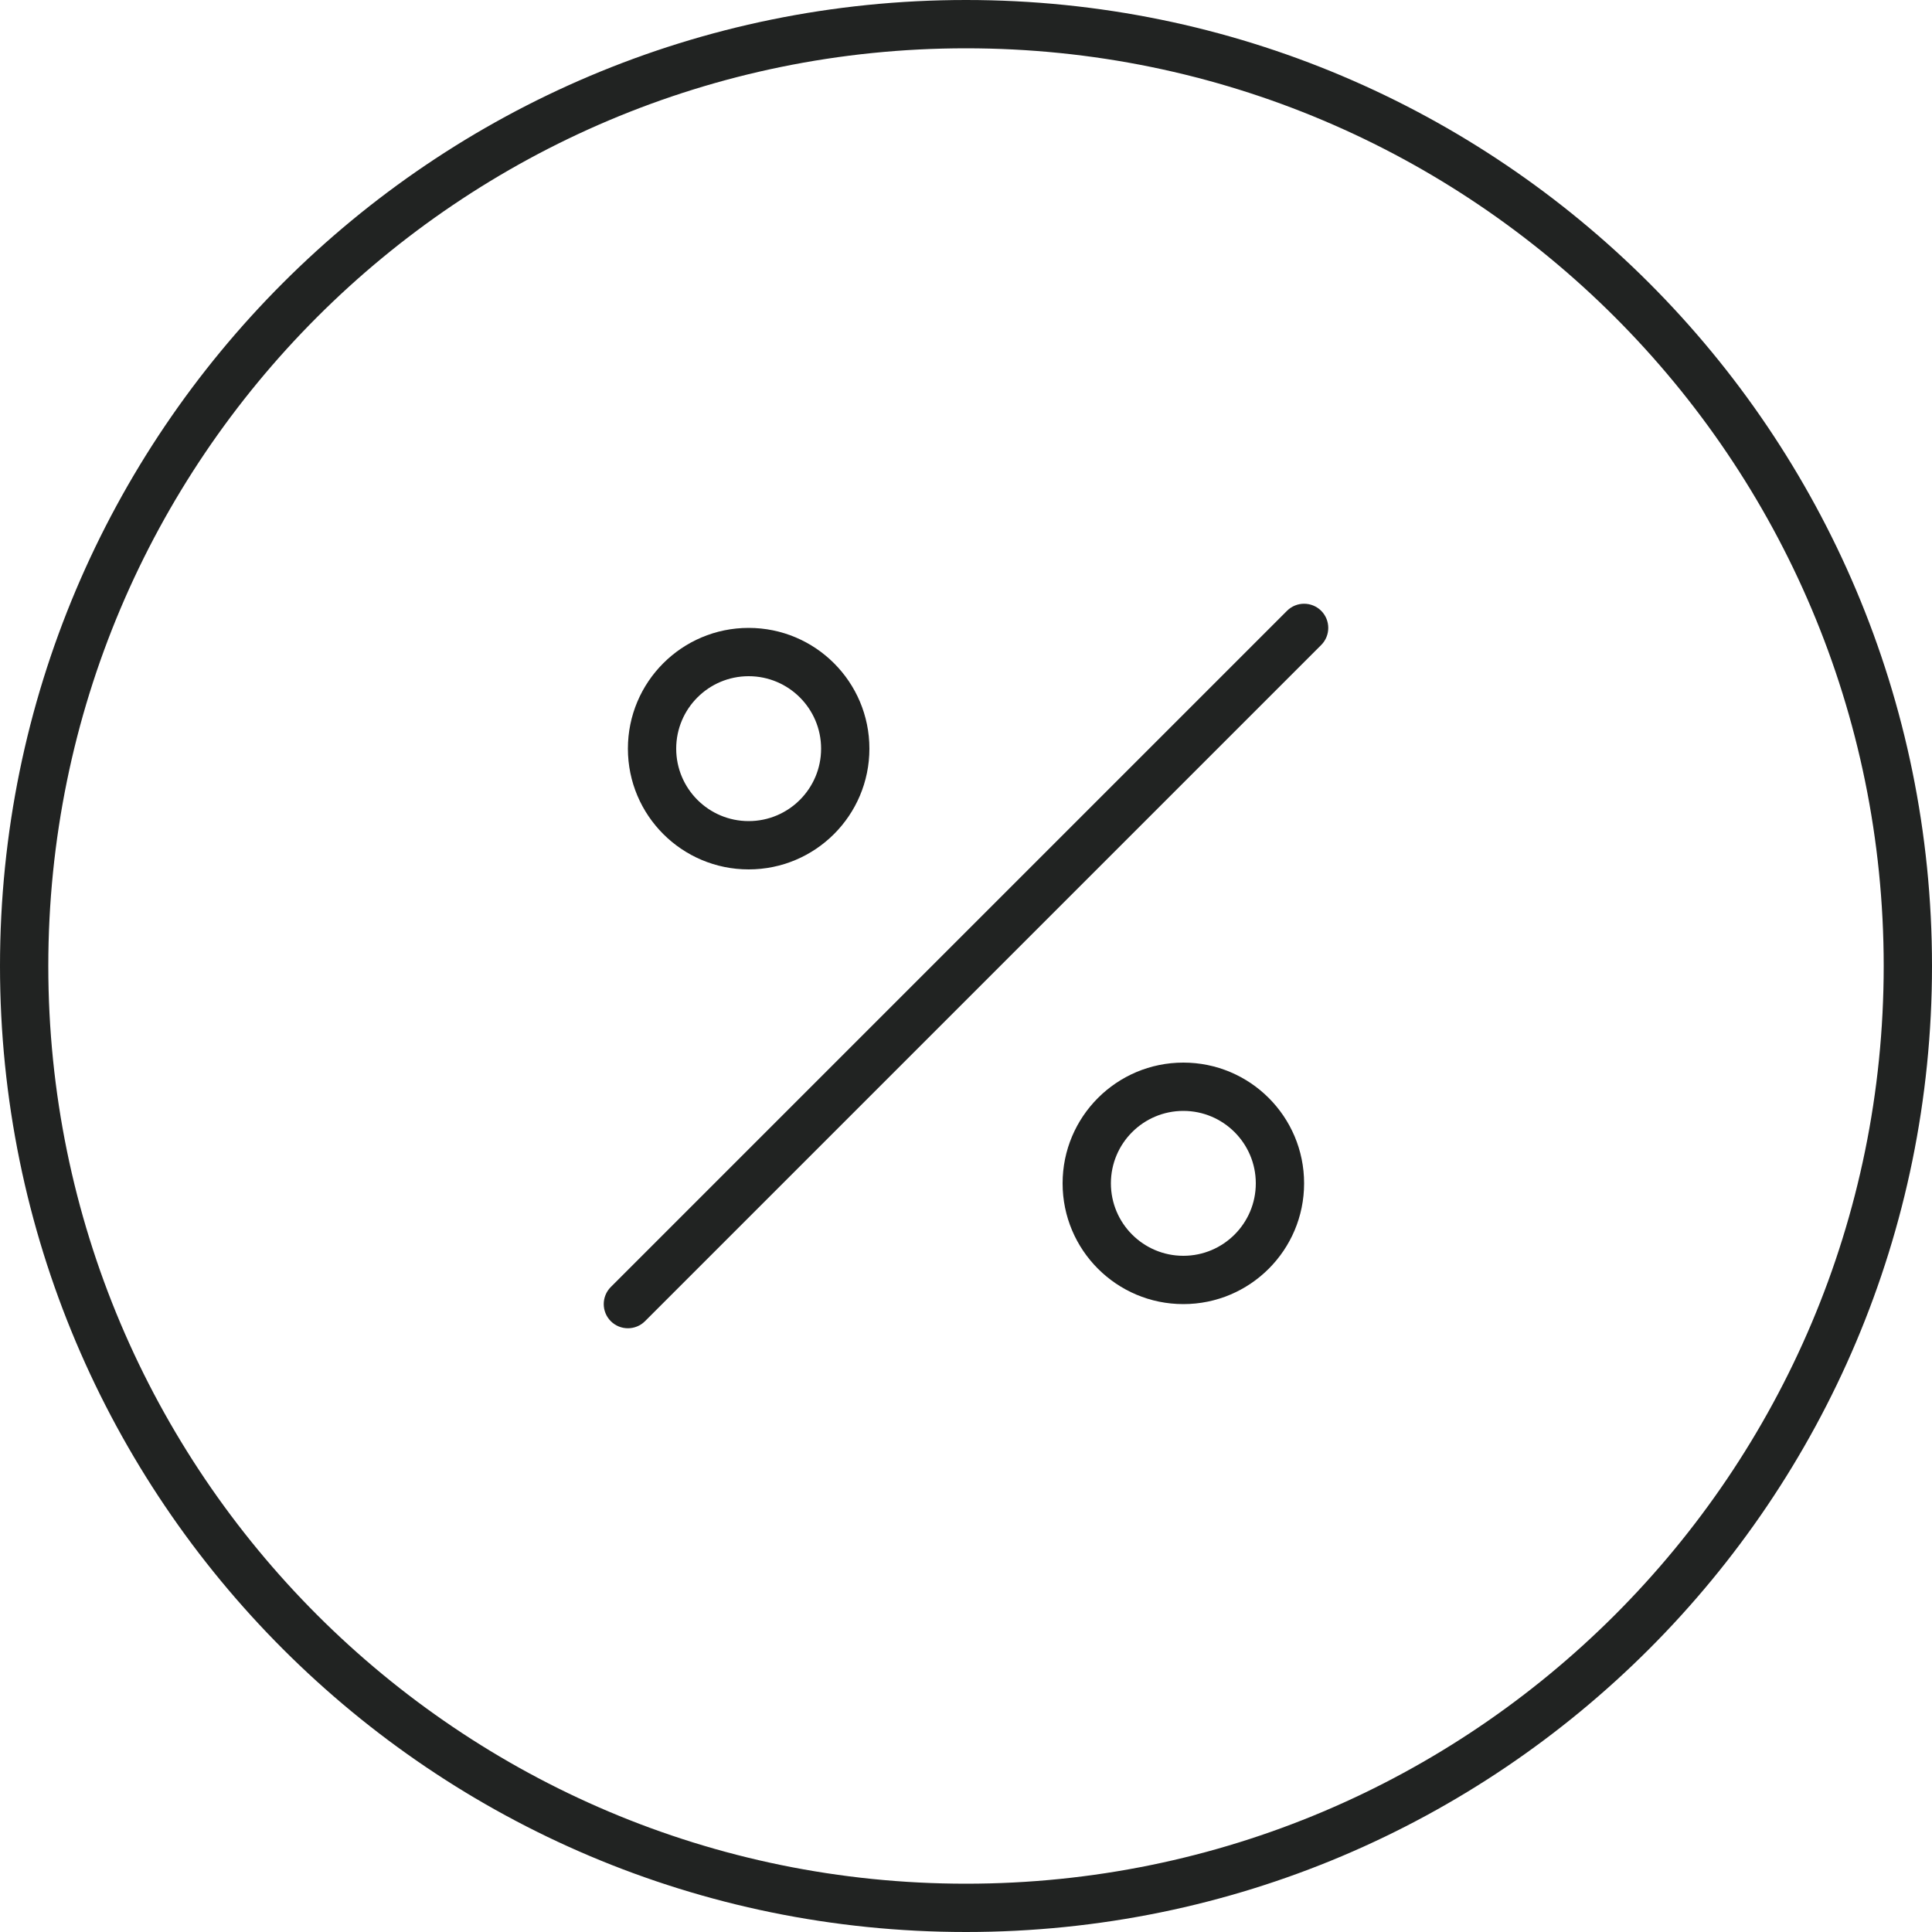 <svg width="40" height="40" viewBox="0 0 40 40" fill="none" xmlns="http://www.w3.org/2000/svg">
<path d="M26.646 12.646C26.842 12.451 27.158 12.451 27.354 12.646C27.549 12.842 27.549 13.158 27.354 13.354L13.354 27.354C13.158 27.549 12.842 27.549 12.646 27.354C12.451 27.158 12.451 26.842 12.646 26.646L26.646 12.646Z" fill="#212322"/>
<path fill-rule="evenodd" clip-rule="evenodd" d="M24.5 27C25.881 27 27 25.881 27 24.5C27 23.119 25.881 22 24.5 22C23.119 22 22 23.119 22 24.5C22 25.881 23.119 27 24.5 27ZM24.5 26C25.328 26 26 25.328 26 24.5C26 23.672 25.328 23 24.5 23C23.672 23 23 23.672 23 24.5C23 25.328 23.672 26 24.5 26Z" fill="#212322"/>
<path fill-rule="evenodd" clip-rule="evenodd" d="M18 15.5C18 16.881 16.881 18 15.5 18C14.119 18 13 16.881 13 15.5C13 14.119 14.119 13 15.5 13C16.881 13 18 14.119 18 15.5ZM17 15.5C17 16.328 16.328 17 15.5 17C14.672 17 14 16.328 14 15.5C14 14.672 14.672 14 15.5 14C16.328 14 17 14.672 17 15.5Z" fill="#212322"/>
<path fill-rule="evenodd" clip-rule="evenodd" d="M40 20C40 31.046 31.046 40 20 40C8.954 40 0 31.046 0 20C0 8.954 8.954 0 20 0C31.046 0 40 8.954 40 20ZM39 20C39 30.493 30.493 39 20 39C9.507 39 1 30.493 1 20C1 9.507 9.507 1 20 1C30.493 1 39 9.507 39 20Z" fill="#212322"/>
</svg>
